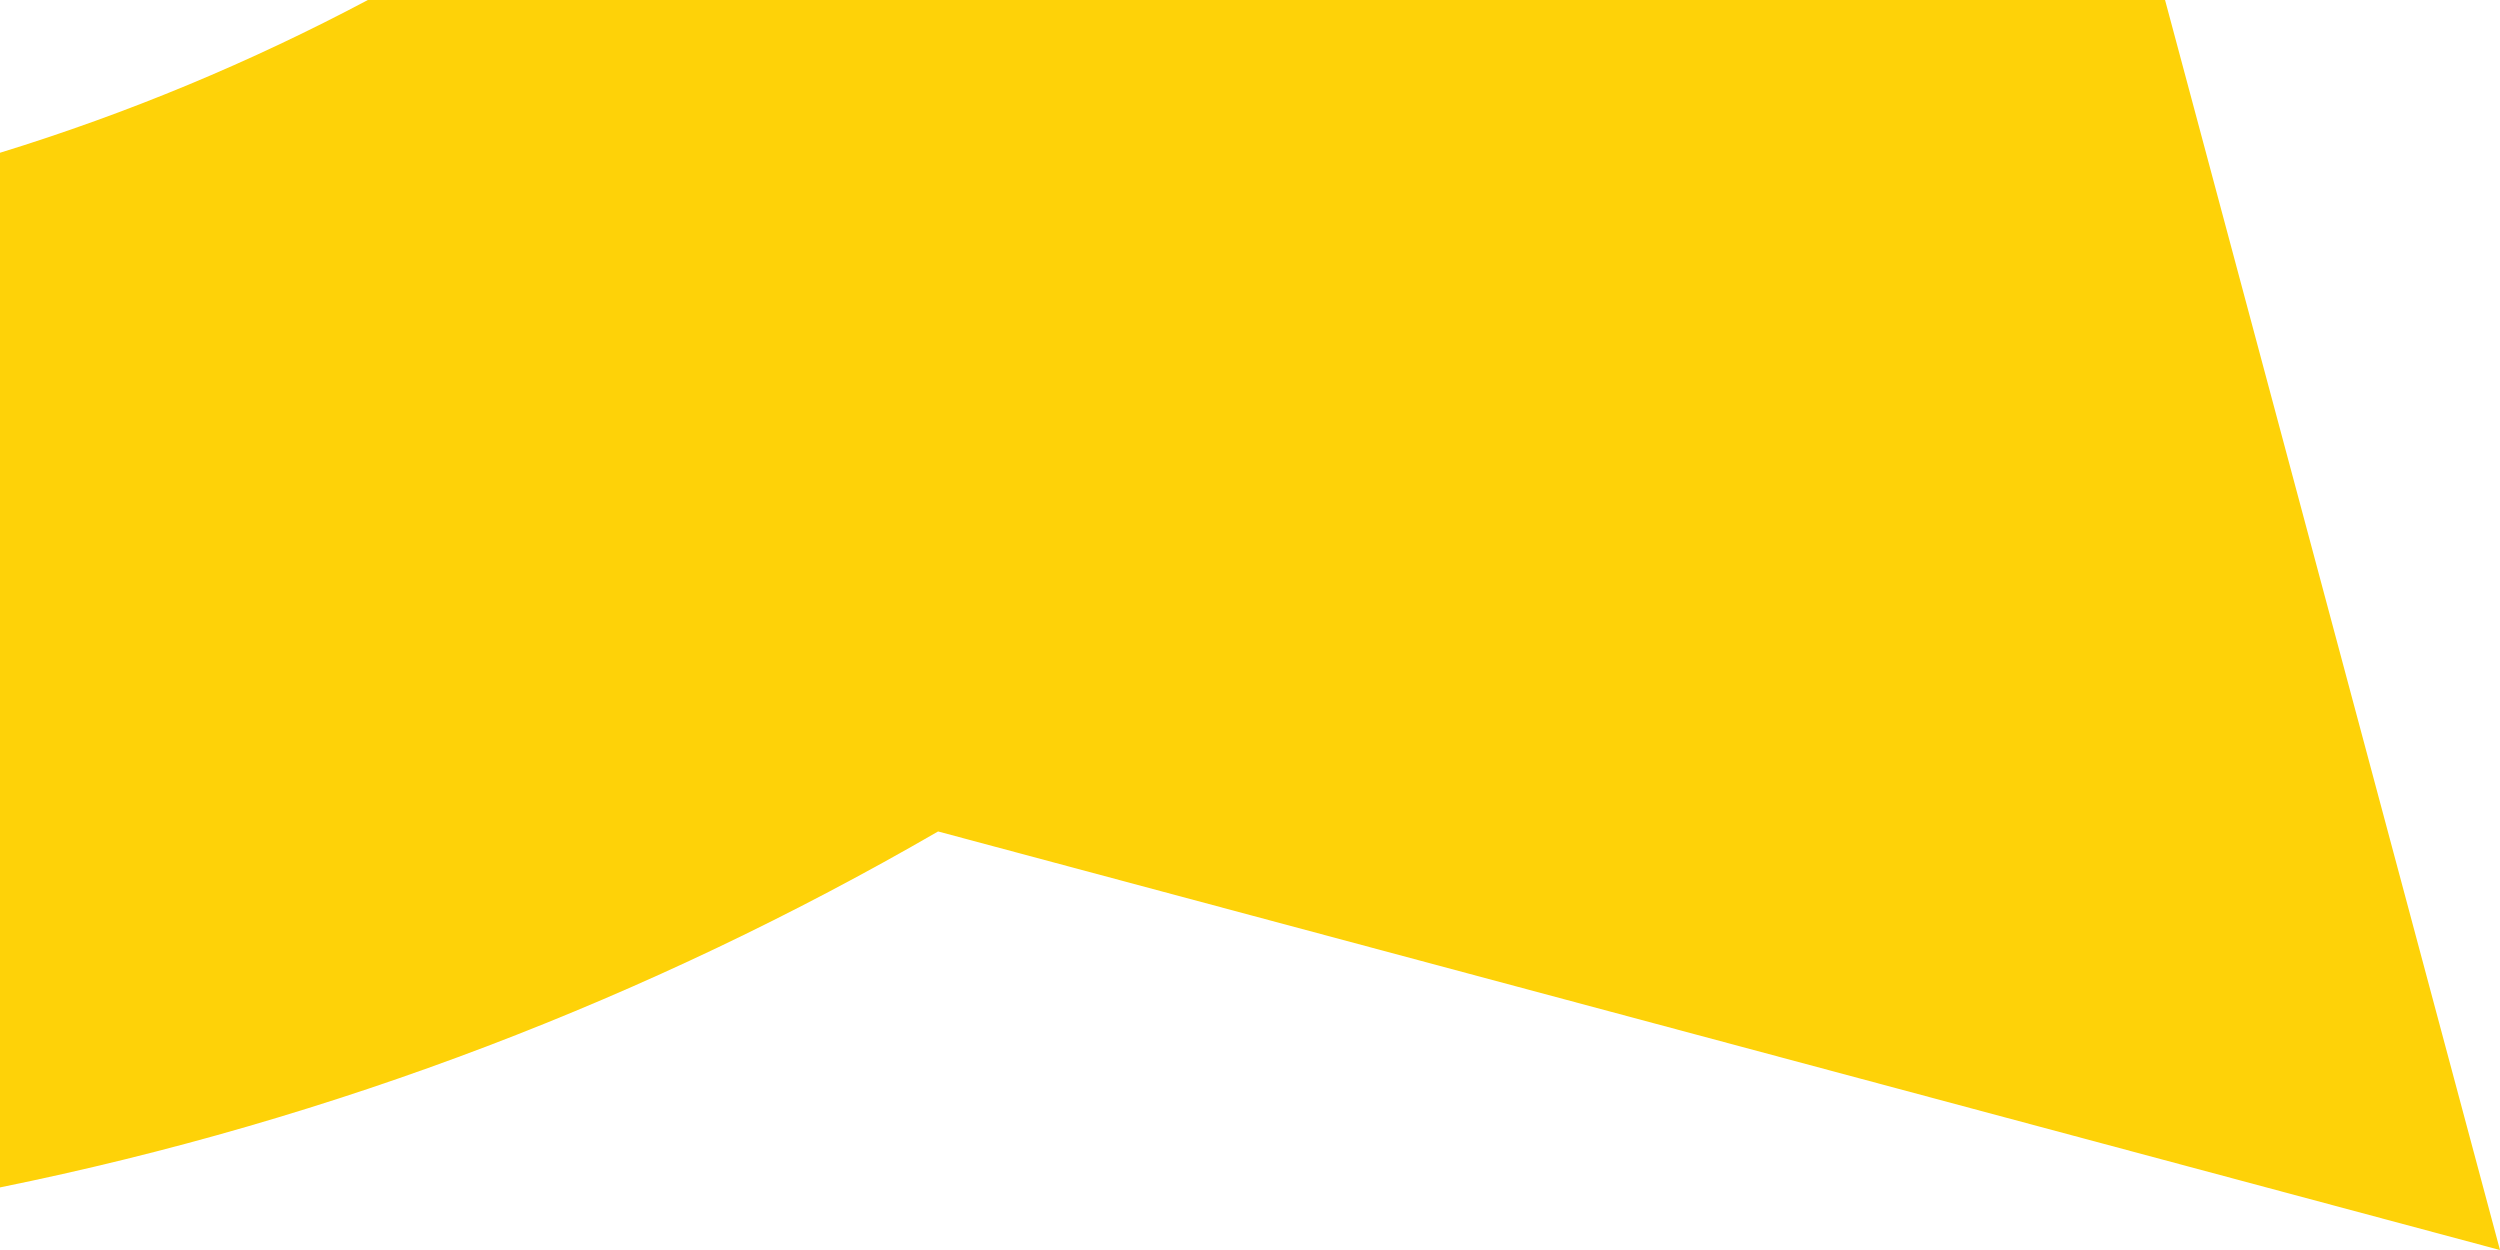 <?xml version="1.0" encoding="utf-8"?>
<!-- Generator: Adobe Illustrator 16.0.0, SVG Export Plug-In . SVG Version: 6.00 Build 0)  -->
<!DOCTYPE svg PUBLIC "-//W3C//DTD SVG 1.1//EN" "http://www.w3.org/Graphics/SVG/1.1/DTD/svg11.dtd">
<svg version="1.1" id="Layer_1" xmlns="http://www.w3.org/2000/svg" xmlns:xlink="http://www.w3.org/1999/xlink" x="0px" y="0px"
	 width="410px" height="205px" viewBox="0 0 410 205" enable-background="new 0 0 410 205" xml:space="preserve">
<path fill="#FED208" d="M0,25.053c21.034-6.477,41.212-14.904,60.335-25.055h144.664v150.068l-51.153-13.707
	C106.781,163.598,54.993,183.57,0,194.736V25.053z M409.992,205.002l-204.993-54.936V-0.002h150.069l54.93,205.004H409.992z"/>
</svg>
